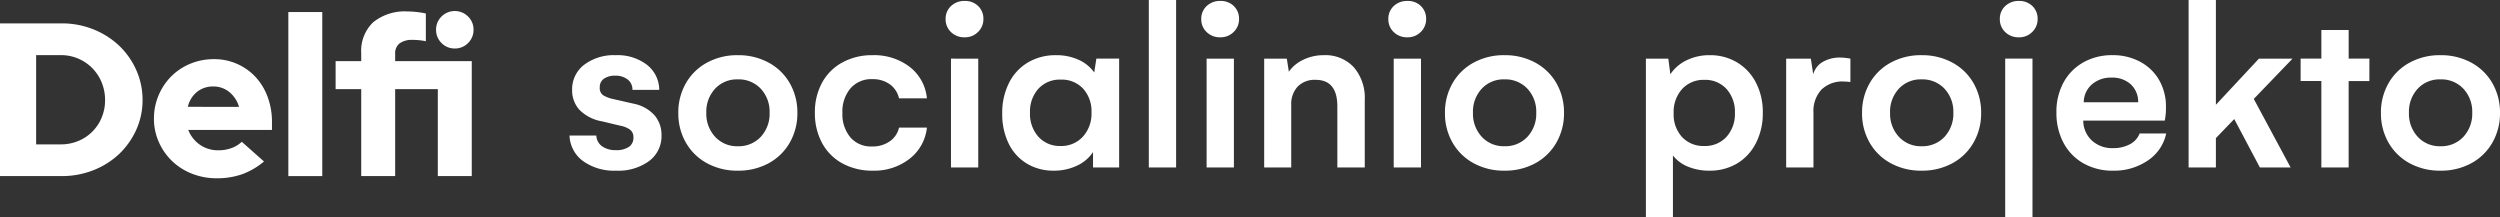 <svg xmlns="http://www.w3.org/2000/svg" width="378.995" height="32.971" viewBox="0 0 378.995 32.971">
  <rect x="0" y="0" width="378.995" height="32.971" fill="#333333" stroke="none"/>
  <g id="Group_449" data-name="Group 449" transform="translate(-122 -568.879)">
    <path id="Path_1238" data-name="Path 1238" d="M8.4.488a8.1,8.1,0,0,1-5-1.445A5.007,5.007,0,0,1,1.337-4.842H5.4A2.083,2.083,0,0,0,6.287-3.2a3.5,3.5,0,0,0,2.078.578,3.38,3.38,0,0,0,1.96-.488,1.615,1.615,0,0,0,.7-1.409,1.409,1.409,0,0,0-.551-1.238,3.792,3.792,0,0,0-1.436-.569L6.251-6.992A6.263,6.263,0,0,1,2.827-8.753a4.336,4.336,0,0,1-1.093-2.972,4.653,4.653,0,0,1,1.834-3.848,7.463,7.463,0,0,1,4.76-1.445,7.349,7.349,0,0,1,4.733,1.445,4.846,4.846,0,0,1,1.879,3.812H10.876a1.905,1.905,0,0,0-.723-1.572,2.946,2.946,0,0,0-1.9-.578,2.825,2.825,0,0,0-1.7.461,1.524,1.524,0,0,0-.632,1.31,1.322,1.322,0,0,0,.5,1.183,4.642,4.642,0,0,0,1.454.569l3.18.723a5.758,5.758,0,0,1,3.189,1.78,4.567,4.567,0,0,1,1.039,3.008,4.7,4.7,0,0,1-1.87,3.9A7.918,7.918,0,0,1,8.4.488Zm9.431-8.744a8.882,8.882,0,0,1,1.147-4.508,8.144,8.144,0,0,1,3.2-3.125,9.52,9.52,0,0,1,4.67-1.129,9.572,9.572,0,0,1,4.679,1.129,8.128,8.128,0,0,1,3.207,3.125A8.882,8.882,0,0,1,35.88-8.256a8.861,8.861,0,0,1-1.147,4.48,8.126,8.126,0,0,1-3.2,3.135A9.558,9.558,0,0,1,26.847.488a9.52,9.52,0,0,1-4.67-1.129,8.144,8.144,0,0,1-3.2-3.125A8.847,8.847,0,0,1,17.832-8.256Zm4.246-.036a5.125,5.125,0,0,0,1.337,3.649,4.494,4.494,0,0,0,3.433,1.427,4.558,4.558,0,0,0,3.487-1.427A5.125,5.125,0,0,0,31.67-8.292a5.093,5.093,0,0,0-1.337-3.64,4.572,4.572,0,0,0-3.487-1.418,4.5,4.5,0,0,0-3.442,1.418A5.113,5.113,0,0,0,22.077-8.292Zm16.458,0a9.278,9.278,0,0,1,1.093-4.562,7.661,7.661,0,0,1,3.089-3.071,9.305,9.305,0,0,1,4.544-1.093,8.855,8.855,0,0,1,5.655,1.78,6.8,6.8,0,0,1,2.6,4.76H51.291a3.621,3.621,0,0,0-1.436-2.159,4.481,4.481,0,0,0-2.629-.75,4.188,4.188,0,0,0-3.279,1.382,5.414,5.414,0,0,0-1.238,3.749,5.441,5.441,0,0,0,1.2,3.686A4.107,4.107,0,0,0,47.189-3.18a4.5,4.5,0,0,0,2.719-.795,3.426,3.426,0,0,0,1.382-2.06h4.228A6.876,6.876,0,0,1,52.889-1.31,8.719,8.719,0,0,1,47.3.488a9.381,9.381,0,0,1-4.58-1.093,7.631,7.631,0,0,1-3.089-3.089A9.419,9.419,0,0,1,38.536-8.292ZM61.245-19.729a2.848,2.848,0,0,1-2.078-.795,2.644,2.644,0,0,1-.813-1.969,2.607,2.607,0,0,1,.813-1.969,2.885,2.885,0,0,1,2.078-.777,2.791,2.791,0,0,1,2.051.777,2.652,2.652,0,0,1,.786,1.969,2.661,2.661,0,0,1-.813,1.951A2.747,2.747,0,0,1,61.245-19.729Zm-2.078,3.234H63.3V0H59.167Zm25.492,0V0H80.7V-2.331a5.827,5.827,0,0,1-2.43,2.06,8.057,8.057,0,0,1-3.532.759A7.723,7.723,0,0,1,70.667-.587a7.206,7.206,0,0,1-2.755-3.035,10.115,10.115,0,0,1-.976-4.562,10.041,10.041,0,0,1,1.03-4.634,7.457,7.457,0,0,1,2.882-3.107A8.211,8.211,0,0,1,75.1-17.019a8.087,8.087,0,0,1,3.387.687A5.822,5.822,0,0,1,80.883-14.4l.325-2.1ZM75.771-3.252a4.414,4.414,0,0,0,3.387-1.409,5.172,5.172,0,0,0,1.31-3.667,5.094,5.094,0,0,0-1.274-3.622,4.415,4.415,0,0,0-3.387-1.364,4.386,4.386,0,0,0-3.387,1.382,5.16,5.16,0,0,0-1.274,3.64,5.171,5.171,0,0,0,1.283,3.649A4.336,4.336,0,0,0,75.771-3.252ZM89.158-25.383h4.137V0H89.158ZM100-19.729a2.848,2.848,0,0,1-2.078-.795,2.644,2.644,0,0,1-.813-1.969,2.607,2.607,0,0,1,.813-1.969A2.885,2.885,0,0,1,100-25.239a2.791,2.791,0,0,1,2.051.777,2.652,2.652,0,0,1,.786,1.969,2.661,2.661,0,0,1-.813,1.951A2.747,2.747,0,0,1,100-19.729ZM97.92-16.495h4.137V0H97.92Zm17.759-.524a5.871,5.871,0,0,1,4.544,1.816,7.1,7.1,0,0,1,1.671,5V0h-4.155V-9.25q0-4.029-3.288-4.029a3.571,3.571,0,0,0-2.737,1.03,3.9,3.9,0,0,0-.967,2.782V0h-4.1V-16.495h3.433l.307,1.987a5.456,5.456,0,0,1,2.2-1.825A7.033,7.033,0,0,1,115.679-17.019Zm12.683-2.71a2.848,2.848,0,0,1-2.078-.795,2.644,2.644,0,0,1-.813-1.969,2.607,2.607,0,0,1,.813-1.969,2.885,2.885,0,0,1,2.078-.777,2.791,2.791,0,0,1,2.051.777,2.652,2.652,0,0,1,.786,1.969,2.661,2.661,0,0,1-.813,1.951A2.747,2.747,0,0,1,128.362-19.729Zm-2.078,3.234h4.137V0h-4.137Zm7.769,8.238a8.882,8.882,0,0,1,1.147-4.508,8.144,8.144,0,0,1,3.2-3.125,9.52,9.52,0,0,1,4.67-1.129,9.572,9.572,0,0,1,4.679,1.129,8.128,8.128,0,0,1,3.207,3.125A8.882,8.882,0,0,1,152.1-8.256a8.861,8.861,0,0,1-1.147,4.48,8.126,8.126,0,0,1-3.2,3.135A9.558,9.558,0,0,1,143.068.488,9.52,9.52,0,0,1,138.4-.641a8.144,8.144,0,0,1-3.2-3.125A8.847,8.847,0,0,1,134.053-8.256Zm4.246-.036a5.125,5.125,0,0,0,1.337,3.649,4.494,4.494,0,0,0,3.433,1.427,4.558,4.558,0,0,0,3.487-1.427,5.125,5.125,0,0,0,1.337-3.649,5.093,5.093,0,0,0-1.337-3.64,4.572,4.572,0,0,0-3.487-1.418,4.5,4.5,0,0,0-3.442,1.418A5.113,5.113,0,0,0,138.3-8.292Zm35.88-8.726a7.928,7.928,0,0,1,4.155,1.093,7.627,7.627,0,0,1,2.864,3.071,9.669,9.669,0,0,1,1.039,4.562A9.833,9.833,0,0,1,181.2-3.7a7.587,7.587,0,0,1-2.864,3.1A8.032,8.032,0,0,1,174.124.488a8.358,8.358,0,0,1-3.216-.6,5.442,5.442,0,0,1-2.294-1.7V7.588h-4.1V-16.495h3.4l.307,2.367a6.127,6.127,0,0,1,2.457-2.114A7.8,7.8,0,0,1,174.178-17.019Zm-.831,13.767a4.371,4.371,0,0,0,3.387-1.391,5.142,5.142,0,0,0,1.274-3.613,5.16,5.16,0,0,0-1.274-3.64,4.342,4.342,0,0,0-3.351-1.382,4.4,4.4,0,0,0-3.369,1.382,5.167,5.167,0,0,0-1.292,3.677A5.04,5.04,0,0,0,170-4.607,4.392,4.392,0,0,0,173.347-3.252Zm20.614-13.405a9.168,9.168,0,0,1,1.554.163v3.541q-.668-.072-.976-.072a4.553,4.553,0,0,0-3.424,1.238,4.812,4.812,0,0,0-1.2,3.5V0h-4.137V-16.495h3.74l.361,2.367a3.136,3.136,0,0,1,1.463-1.879A5.062,5.062,0,0,1,193.961-16.657Zm3.324,8.4a8.882,8.882,0,0,1,1.147-4.508,8.144,8.144,0,0,1,3.2-3.125,9.52,9.52,0,0,1,4.67-1.129,9.572,9.572,0,0,1,4.679,1.129,8.128,8.128,0,0,1,3.207,3.125,8.882,8.882,0,0,1,1.147,4.508,8.861,8.861,0,0,1-1.147,4.48,8.126,8.126,0,0,1-3.2,3.135A9.558,9.558,0,0,1,206.3.488a9.52,9.52,0,0,1-4.67-1.129,8.144,8.144,0,0,1-3.2-3.125A8.847,8.847,0,0,1,197.285-8.256Zm4.246-.036a5.125,5.125,0,0,0,1.337,3.649A4.494,4.494,0,0,0,206.3-3.216a4.558,4.558,0,0,0,3.487-1.427,5.125,5.125,0,0,0,1.337-3.649,5.093,5.093,0,0,0-1.337-3.64,4.572,4.572,0,0,0-3.487-1.418,4.5,4.5,0,0,0-3.442,1.418A5.113,5.113,0,0,0,201.531-8.292Zm19.53-11.436a2.848,2.848,0,0,1-2.078-.795,2.644,2.644,0,0,1-.813-1.969,2.607,2.607,0,0,1,.813-1.969,2.885,2.885,0,0,1,2.078-.777,2.791,2.791,0,0,1,2.051.777,2.652,2.652,0,0,1,.786,1.969,2.661,2.661,0,0,1-.813,1.951A2.747,2.747,0,0,1,221.061-19.729Zm-2.078,3.234h4.137V7.588h-4.137ZM243.391-5.149a6.513,6.513,0,0,1-2.764,4.083A9,9,0,0,1,235.333.488a8.881,8.881,0,0,1-4.49-1.111,7.726,7.726,0,0,1-3.017-3.107,9.548,9.548,0,0,1-1.075-4.6,9.251,9.251,0,0,1,1.093-4.58,7.7,7.7,0,0,1,3.017-3.035,8.791,8.791,0,0,1,4.363-1.075A8.668,8.668,0,0,1,239.479-16a7.258,7.258,0,0,1,2.864,2.791,8.047,8.047,0,0,1,1.012,4.065,9.633,9.633,0,0,1-.181,2.042H230.816a4.164,4.164,0,0,0,1.31,3.026,4.53,4.53,0,0,0,3.207,1.147,5.257,5.257,0,0,0,2.556-.587,3.082,3.082,0,0,0,1.472-1.635Zm-4.246-4.733A3.609,3.609,0,0,0,238-12.619a4.137,4.137,0,0,0-2.882-1,4.38,4.38,0,0,0-2.981,1.021,3.642,3.642,0,0,0-1.247,2.719Zm17.524-.506L262.252,0h-4.661l-3.884-7.335-2.782,2.891V0h-4.137V-25.383h4.137V-9.5l6.522-6.992h5.095Zm17.524-2.71H271.05V0h-4.137V-13.1H263.77v-3.4h3.144v-4.336h4.137v4.336h3.144Zm1.752,4.842a8.883,8.883,0,0,1,1.147-4.508,8.144,8.144,0,0,1,3.2-3.125,9.52,9.52,0,0,1,4.67-1.129,9.572,9.572,0,0,1,4.679,1.129,8.128,8.128,0,0,1,3.207,3.125,8.883,8.883,0,0,1,1.147,4.508,8.861,8.861,0,0,1-1.147,4.48,8.126,8.126,0,0,1-3.2,3.135A9.558,9.558,0,0,1,284.961.488a9.52,9.52,0,0,1-4.67-1.129,8.144,8.144,0,0,1-3.2-3.125A8.847,8.847,0,0,1,275.946-8.256Zm4.246-.036a5.125,5.125,0,0,0,1.337,3.649,4.494,4.494,0,0,0,3.433,1.427,4.558,4.558,0,0,0,3.487-1.427,5.125,5.125,0,0,0,1.337-3.649,5.093,5.093,0,0,0-1.337-3.64,4.572,4.572,0,0,0-3.487-1.418,4.5,4.5,0,0,0-3.442,1.418A5.113,5.113,0,0,0,280.192-8.292Z" transform="translate(207 594.263)" fill="#fff"/>
    <g id="Logo" transform="translate(252.737 616.733)">
      <g id="Group_437" data-name="Group 437" transform="translate(-130.738 -46.182)">
        <path id="Path_1234" data-name="Path 1234" d="M18.056,10.2a12.312,12.312,0,0,0-3.889-2.465,12.744,12.744,0,0,0-4.8-.91H0v23.15H9.366a12.955,12.955,0,0,0,4.8-.894,12.076,12.076,0,0,0,3.888-2.448,11.685,11.685,0,0,0,2.6-3.671,10.817,10.817,0,0,0,.958-4.495,11.086,11.086,0,0,0-.958-4.578A11.635,11.635,0,0,0,18.056,10.2ZM15.417,21.1a6.48,6.48,0,0,1-3.555,3.555,6.8,6.8,0,0,1-2.63.513H5.479V11.637H9.232A6.651,6.651,0,0,1,14,13.619a6.734,6.734,0,0,1,1.418,2.17,7.017,7.017,0,0,1,.512,2.68A6.8,6.8,0,0,1,15.417,21.1Z" transform="translate(0 -4.953)" fill="#fff"/>
        <path id="Path_1235" data-name="Path 1235" d="M100.4,29.273a8.516,8.516,0,0,0-6.308-2.7,9.266,9.266,0,0,0-3.578.692,8.858,8.858,0,0,0-2.884,1.911,9.083,9.083,0,0,0-1.928,2.885A8.989,8.989,0,0,0,85,35.6a8.64,8.64,0,0,0,.741,3.541,9.114,9.114,0,0,0,2.011,2.884,9.215,9.215,0,0,0,3.017,1.912,10.077,10.077,0,0,0,3.731.693,11.528,11.528,0,0,0,3.919-.628,11.189,11.189,0,0,0,3.264-1.915l-3.364-2.987a4.591,4.591,0,0,1-1.494.927,5.66,5.66,0,0,1-2.058.361,4.745,4.745,0,0,1-2.756-.811A4.831,4.831,0,0,1,90.287,37.5l-.083-.193h12.689v-1.2a10.871,10.871,0,0,0-.661-3.817A9.012,9.012,0,0,0,100.4,29.273ZM90.127,33.8l.054-.178A4.083,4.083,0,0,1,91.6,31.478a3.865,3.865,0,0,1,2.393-.764,3.773,3.773,0,0,1,2.377.8,4.435,4.435,0,0,1,1.468,2.106l.063.183Z" transform="translate(-61.661 -19.277)" fill="#fff"/>
        <rect id="Rectangle_151" data-name="Rectangle 151" width="5.144" height="24.87" transform="translate(43.713 0.154)" fill="#fff"/>
        <path id="Path_1236" data-name="Path 1236" d="M243.627,5.68a2.75,2.75,0,0,0,2.011-.83,2.751,2.751,0,0,0,.829-2.011,2.751,2.751,0,0,0-.829-2.01,2.851,2.851,0,0,0-4.021,0,2.749,2.749,0,0,0-.829,2.01,2.748,2.748,0,0,0,.829,2.011A2.748,2.748,0,0,0,243.627,5.68Z" transform="translate(-174.679 0)" fill="#fff"/>
        <path id="Path_1237" data-name="Path 1237" d="M194.352,6.665a1.892,1.892,0,0,1,.69-1.6A3.2,3.2,0,0,1,197,4.552a10.133,10.133,0,0,1,1.035.051c.28.029.605.08.968.152V.549a12.215,12.215,0,0,0-1.234-.206,12.481,12.481,0,0,0-1.506-.1,7.617,7.617,0,0,0-5.245,1.638,6,6,0,0,0-1.812,4.683V7.774h-3.882v4.241h3.882V25.2h5.145V12.015h6.468V25.2h5.145V7.774H194.352Z" transform="translate(-134.445 -0.177)" fill="#fff"/>
      </g>
    </g>
  </g>
</svg>
